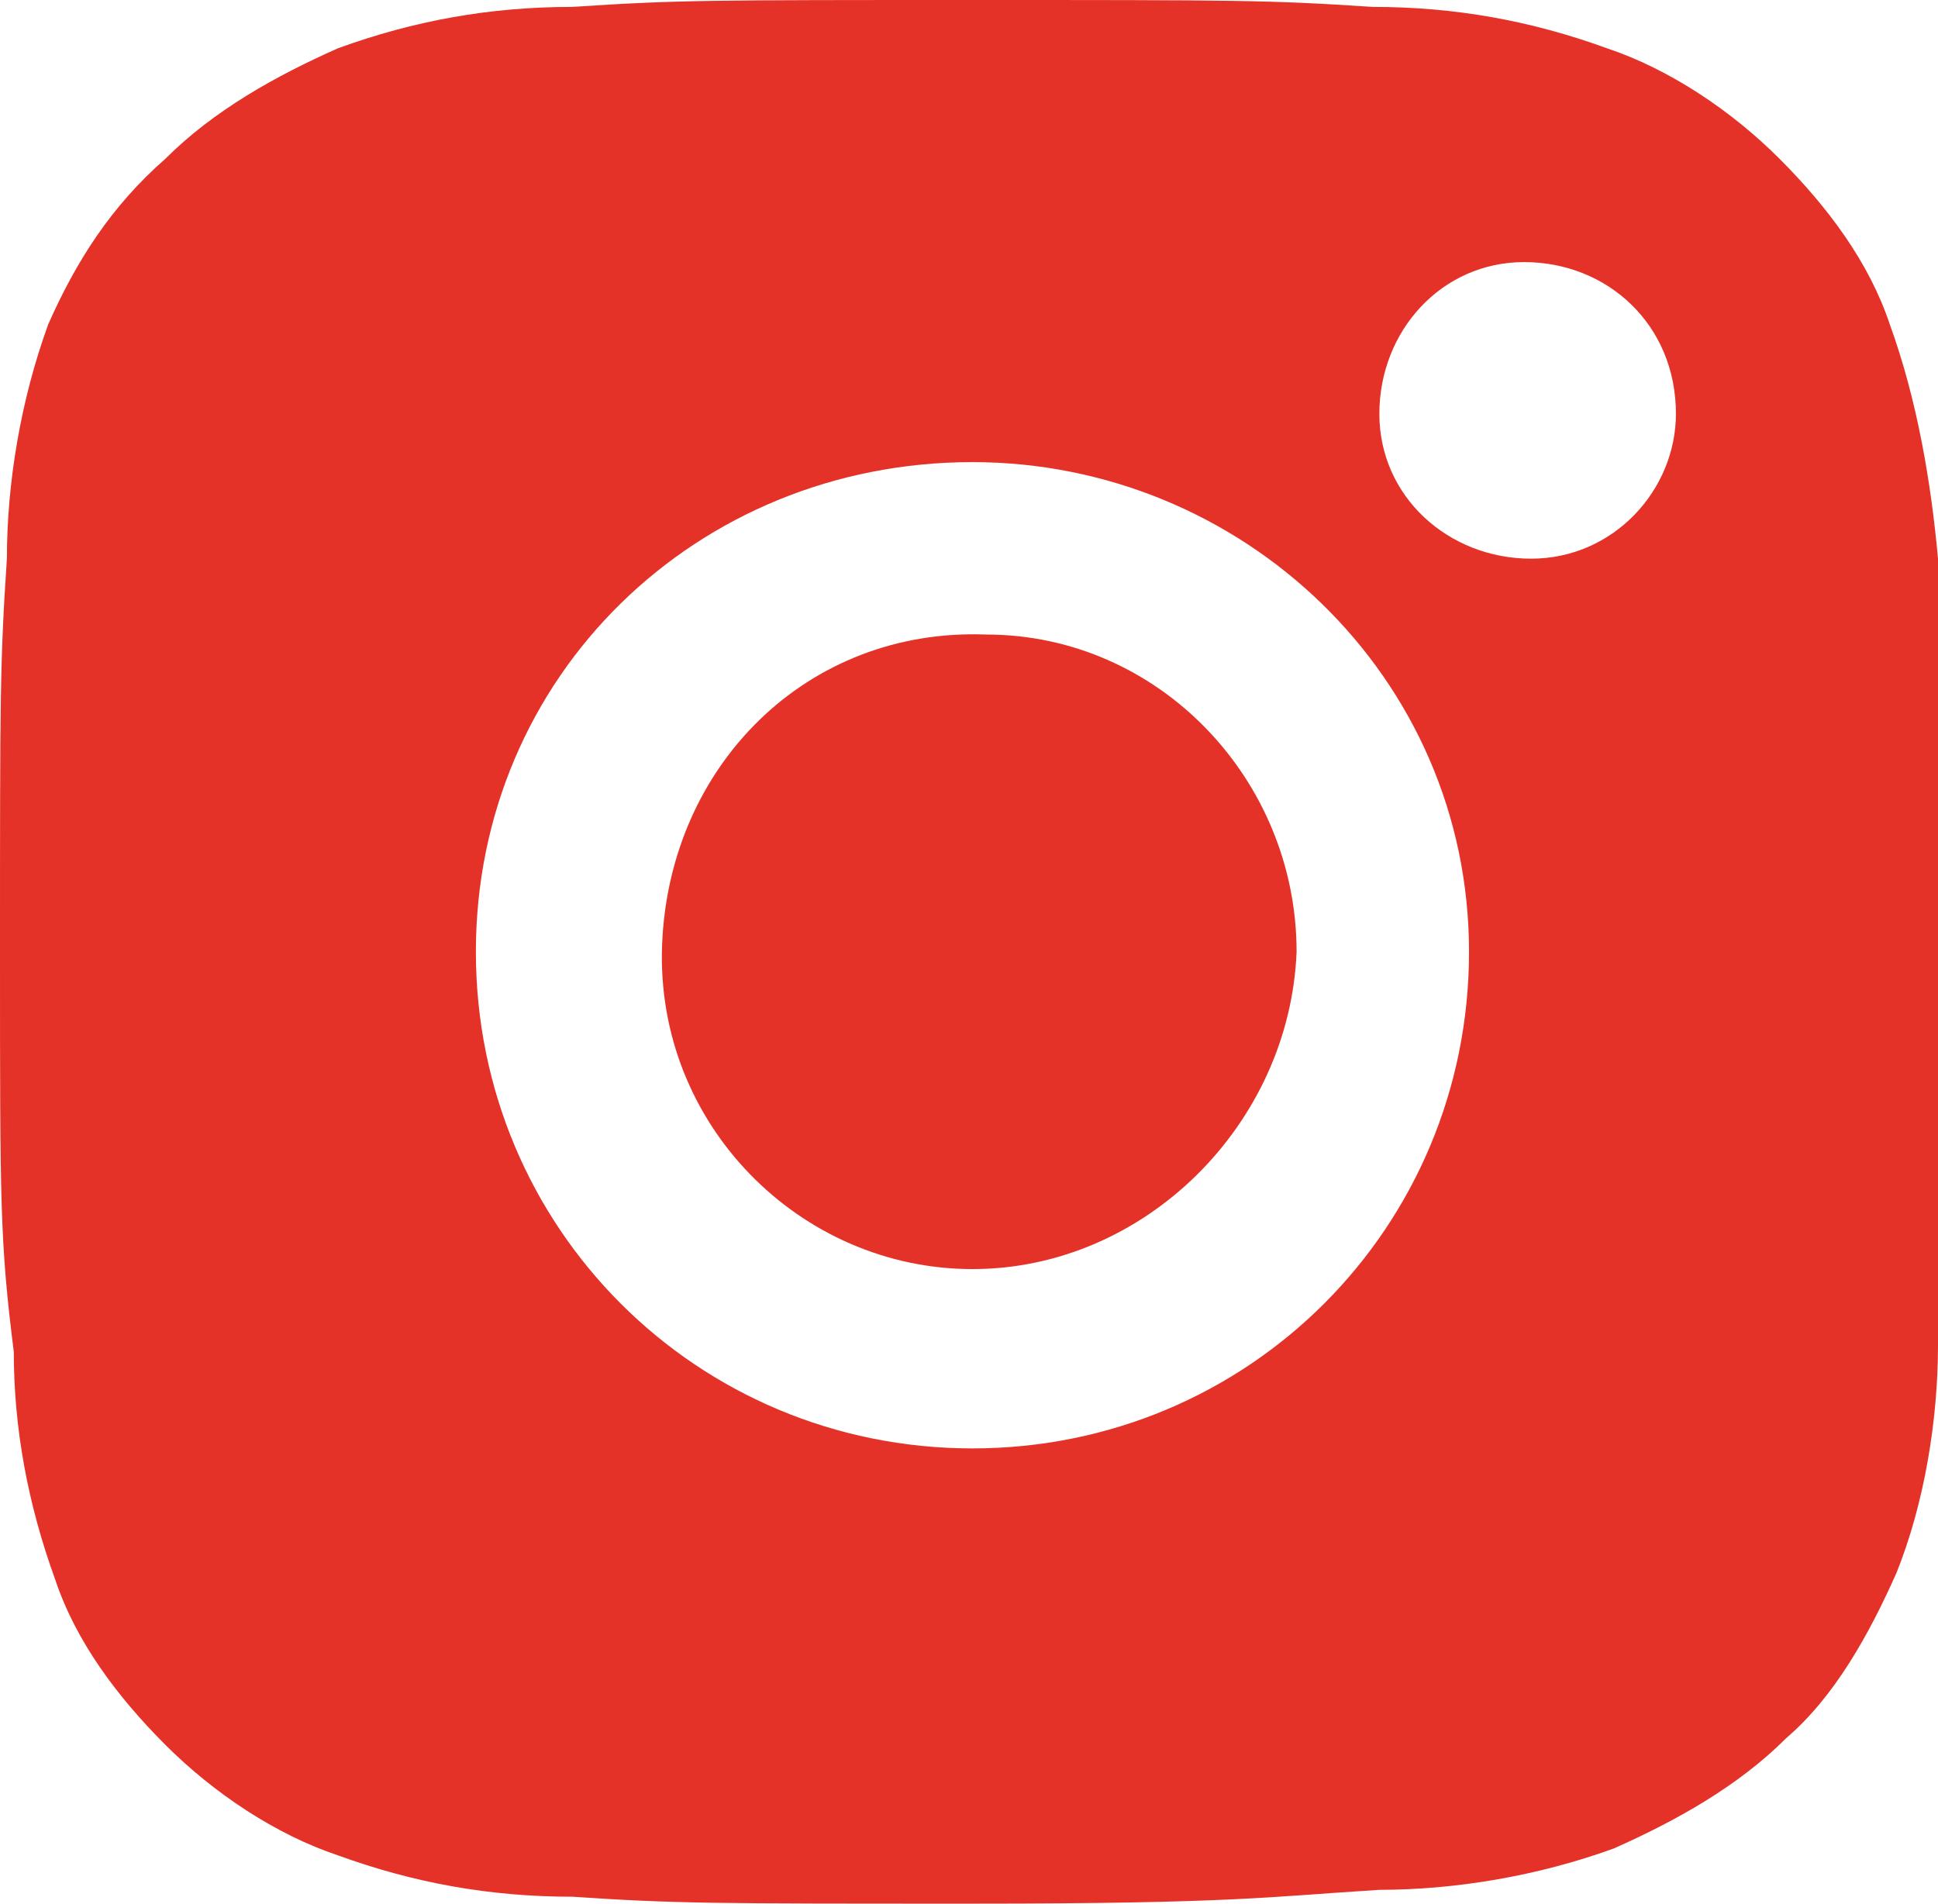 <?xml version="1.0" encoding="utf-8"?>
<!-- Generator: Adobe Illustrator 25.1.0, SVG Export Plug-In . SVG Version: 6.00 Build 0)  -->
<svg version="1.1" id="Layer_1" xmlns="http://www.w3.org/2000/svg" xmlns:xlink="http://www.w3.org/1999/xlink" x="0px" y="0px"
	 viewBox="0 0 28.1 27.6" style="enable-background:new 0 0 28.1 27.6;" xml:space="preserve">
<style type="text/css">
	.st0{fill:#E53228;}
</style>
<path class="st0" d="M14.1,27.6c-3.8,0-4.3,0-5.8-0.1c-1.2,0-2.3-0.2-3.4-0.6c-0.9-0.3-1.8-0.9-2.5-1.6c-0.7-0.7-1.3-1.5-1.6-2.4
	c-0.4-1.1-0.6-2.2-0.6-3.3C0,18,0,17.5,0,13.8s0-4.2,0.1-5.7c0-1.1,0.2-2.3,0.6-3.4C1.1,3.8,1.6,3,2.4,2.3c0.7-0.7,1.6-1.2,2.5-1.6
	C6,0.3,7.1,0.1,8.3,0.1C9.8,0,10.3,0,14.1,0s4.3,0,5.8,0.1c1.2,0,2.3,0.2,3.4,0.6c0.9,0.3,1.8,0.9,2.5,1.6c0.7,0.7,1.3,1.5,1.6,2.4
	C27.8,5.8,28,7,28.1,8.1c0.1,1.5,0.1,2,0.1,5.7s0,4.2-0.1,5.7c0,1.1-0.2,2.3-0.6,3.3c-0.4,0.9-0.9,1.8-1.6,2.4
	c-0.7,0.7-1.6,1.2-2.5,1.6c-1.1,0.4-2.3,0.6-3.4,0.6C18.4,27.5,17.9,27.6,14.1,27.6z M14.1,6.7c-4,0-7.2,3.1-7.2,7.1
	c0,4,3.2,7.2,7.2,7.2c4,0,7.2-3.2,7.2-7.2C21.3,9.8,18,6.7,14.1,6.7z M22.1,3.8c-1.2,0-2.1,1-2.1,2.2s1,2.1,2.2,2.1
	c1.2,0,2.1-1,2.1-2.1C24.3,4.7,23.3,3.8,22.1,3.8L22.1,3.8z M14.1,18.4c-2.5,0-4.6-2.1-4.5-4.7s2.1-4.6,4.7-4.5
	c2.5,0,4.5,2.1,4.5,4.6C18.7,16.3,16.6,18.4,14.1,18.4L14.1,18.4z"/>
</svg>
